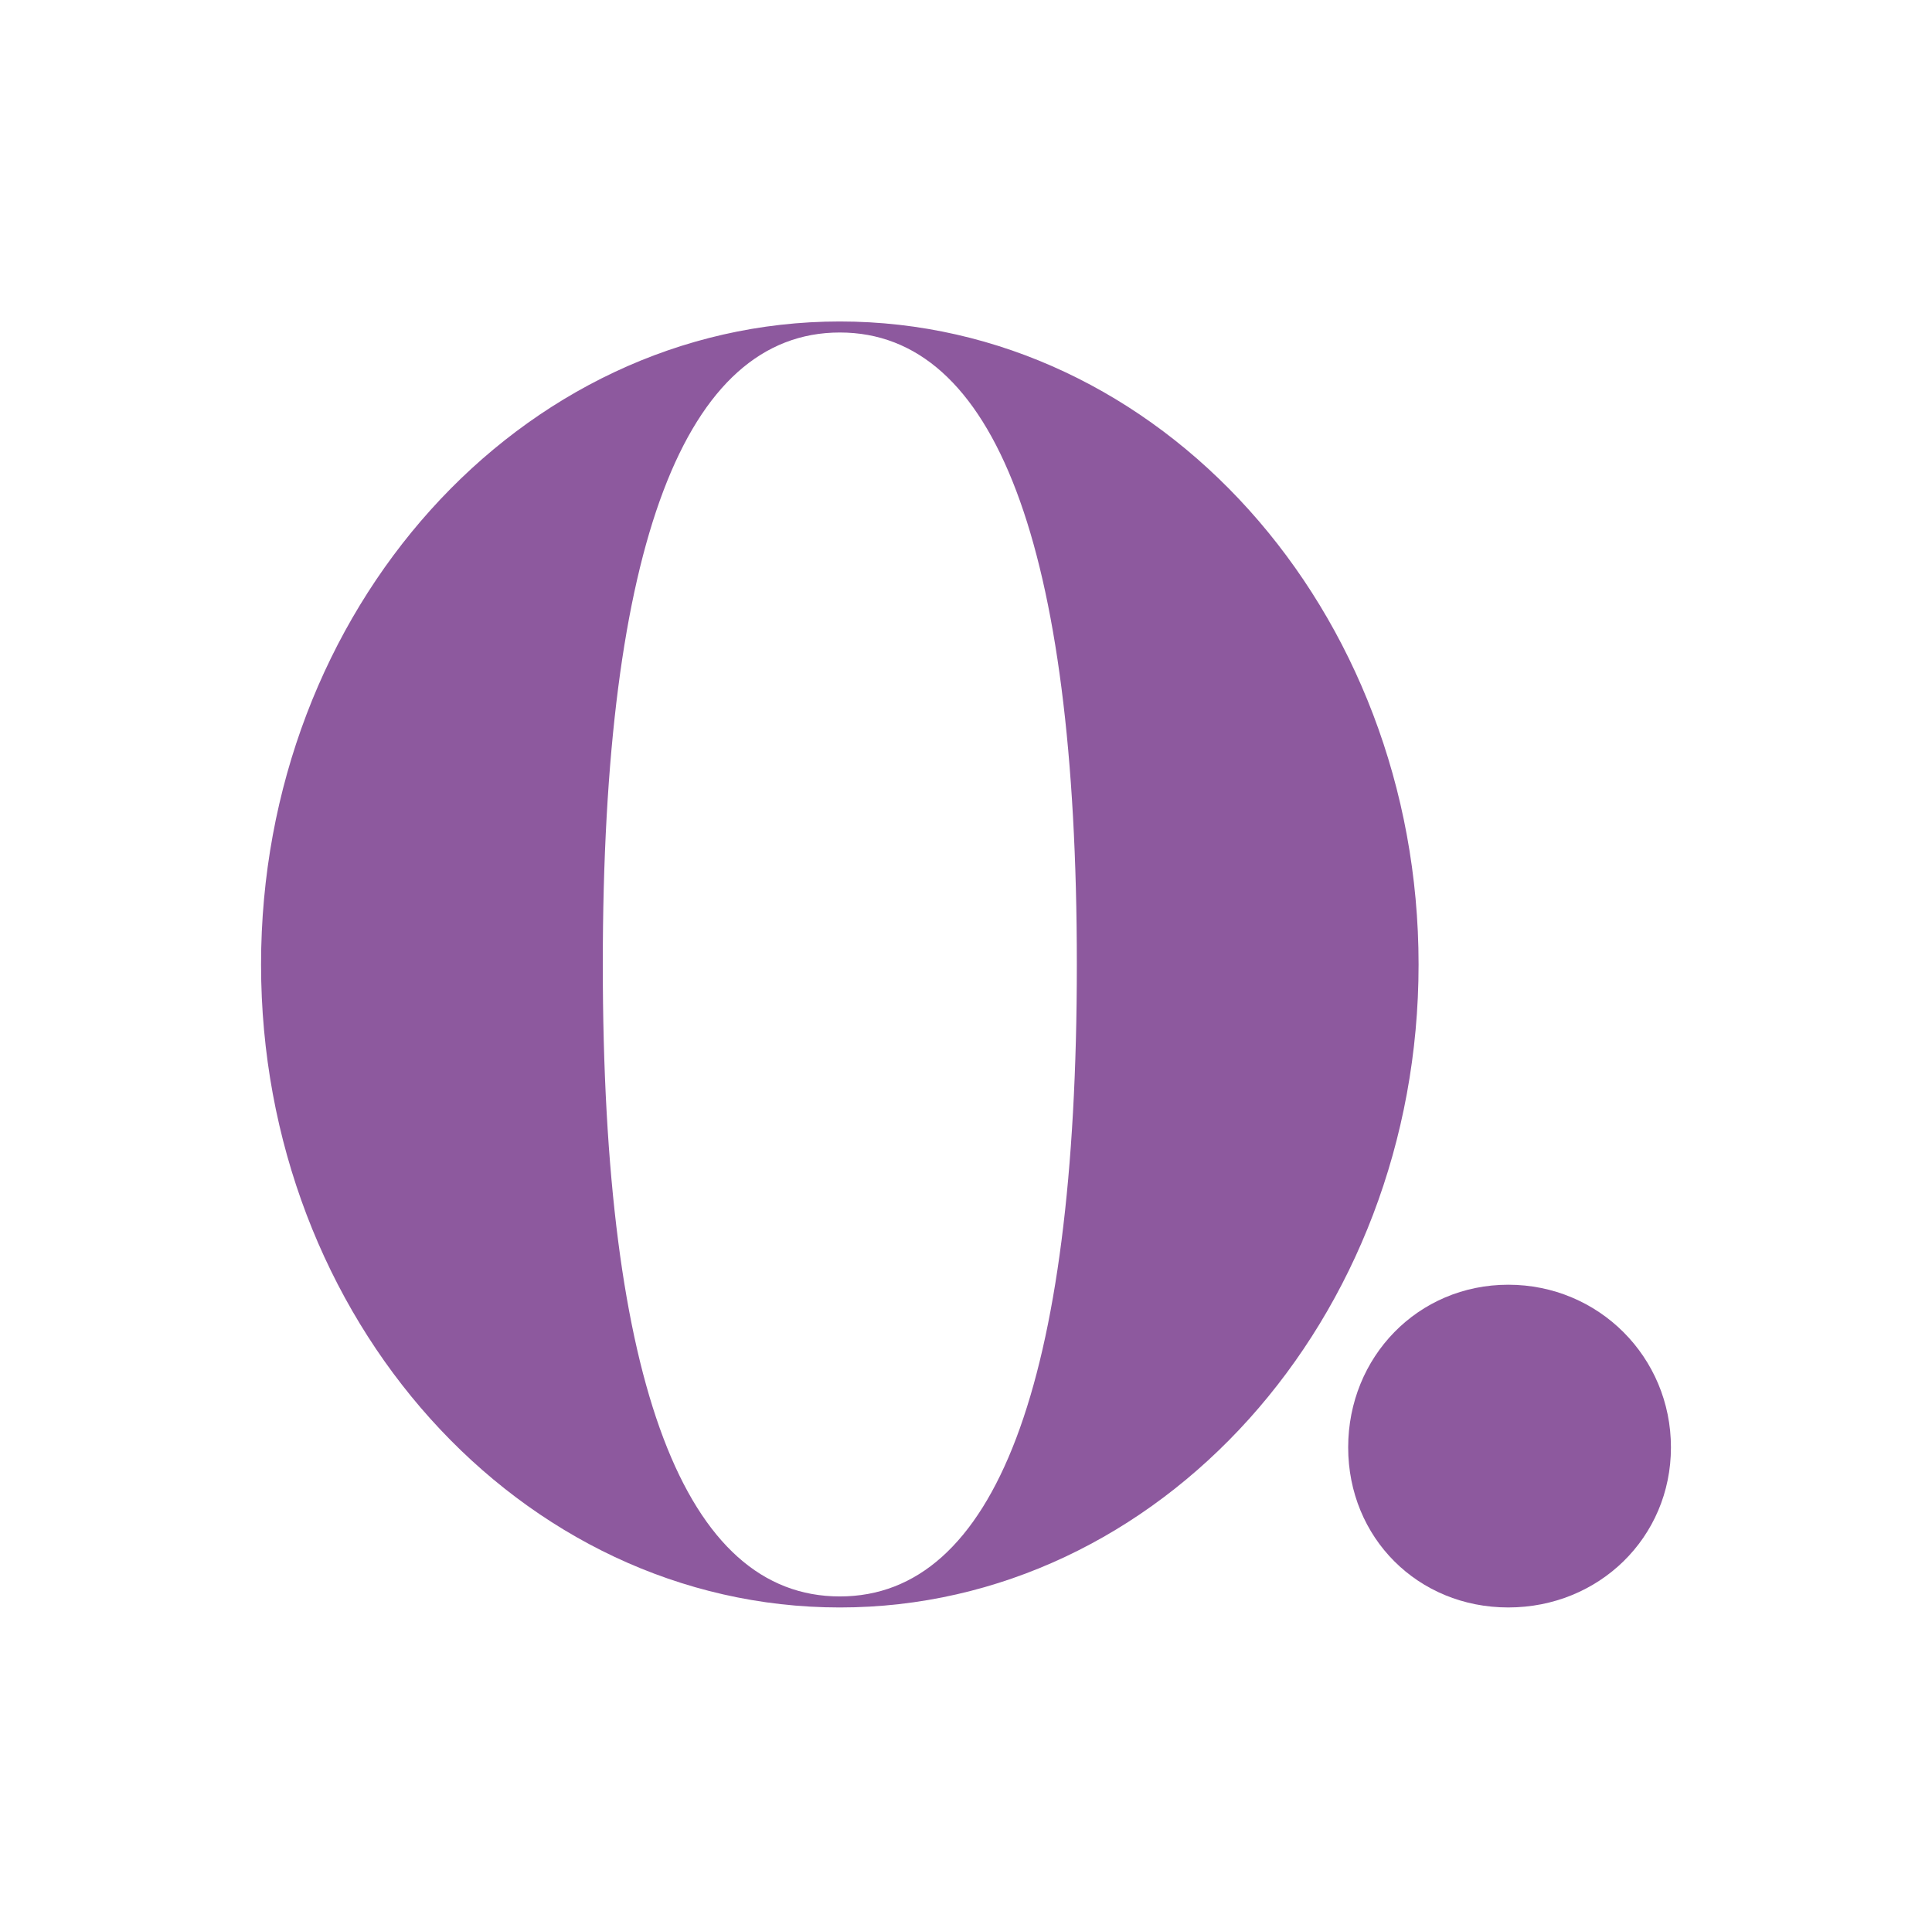 <svg viewBox="0 0 1583.46 1583" xmlns="http://www.w3.org/2000/svg" data-sanitized-data-name="Calque 2" data-name="Calque 2" id="Calque_2">
  <defs>
    <style>
      .cls-1 {
        fill: #8d599e;
        stroke-width: 0px;
      }
    </style>
  </defs>
  <path d="M1162.66,790.57c0,290.63-212.33,527.06-474.35,527.06-262.02,0-474.35-236.42-474.35-527.06,0-290.64,212.33-527.06,474.35-527.06,262.02,0,474.35,236.42,474.35,527.06ZM882.57,790.57c0-344.85-67.76-518.02-194.26-518.02-126.49,0-194.26,173.18-194.26,518.02,0,344.85,67.76,518.02,194.26,518.02,126.49,0,194.26-173.18,194.26-518.02Z" class="cls-1"></path>
  <path d="M1104.96,1186.41c0-74.07,57.14-133.33,131.21-133.33,74.07,0,133.33,59.26,133.33,133.33,0,74.07-59.26,131.21-133.33,131.21-74.07,0-131.21-57.14-131.21-131.21Z" class="cls-1"></path>
</svg>